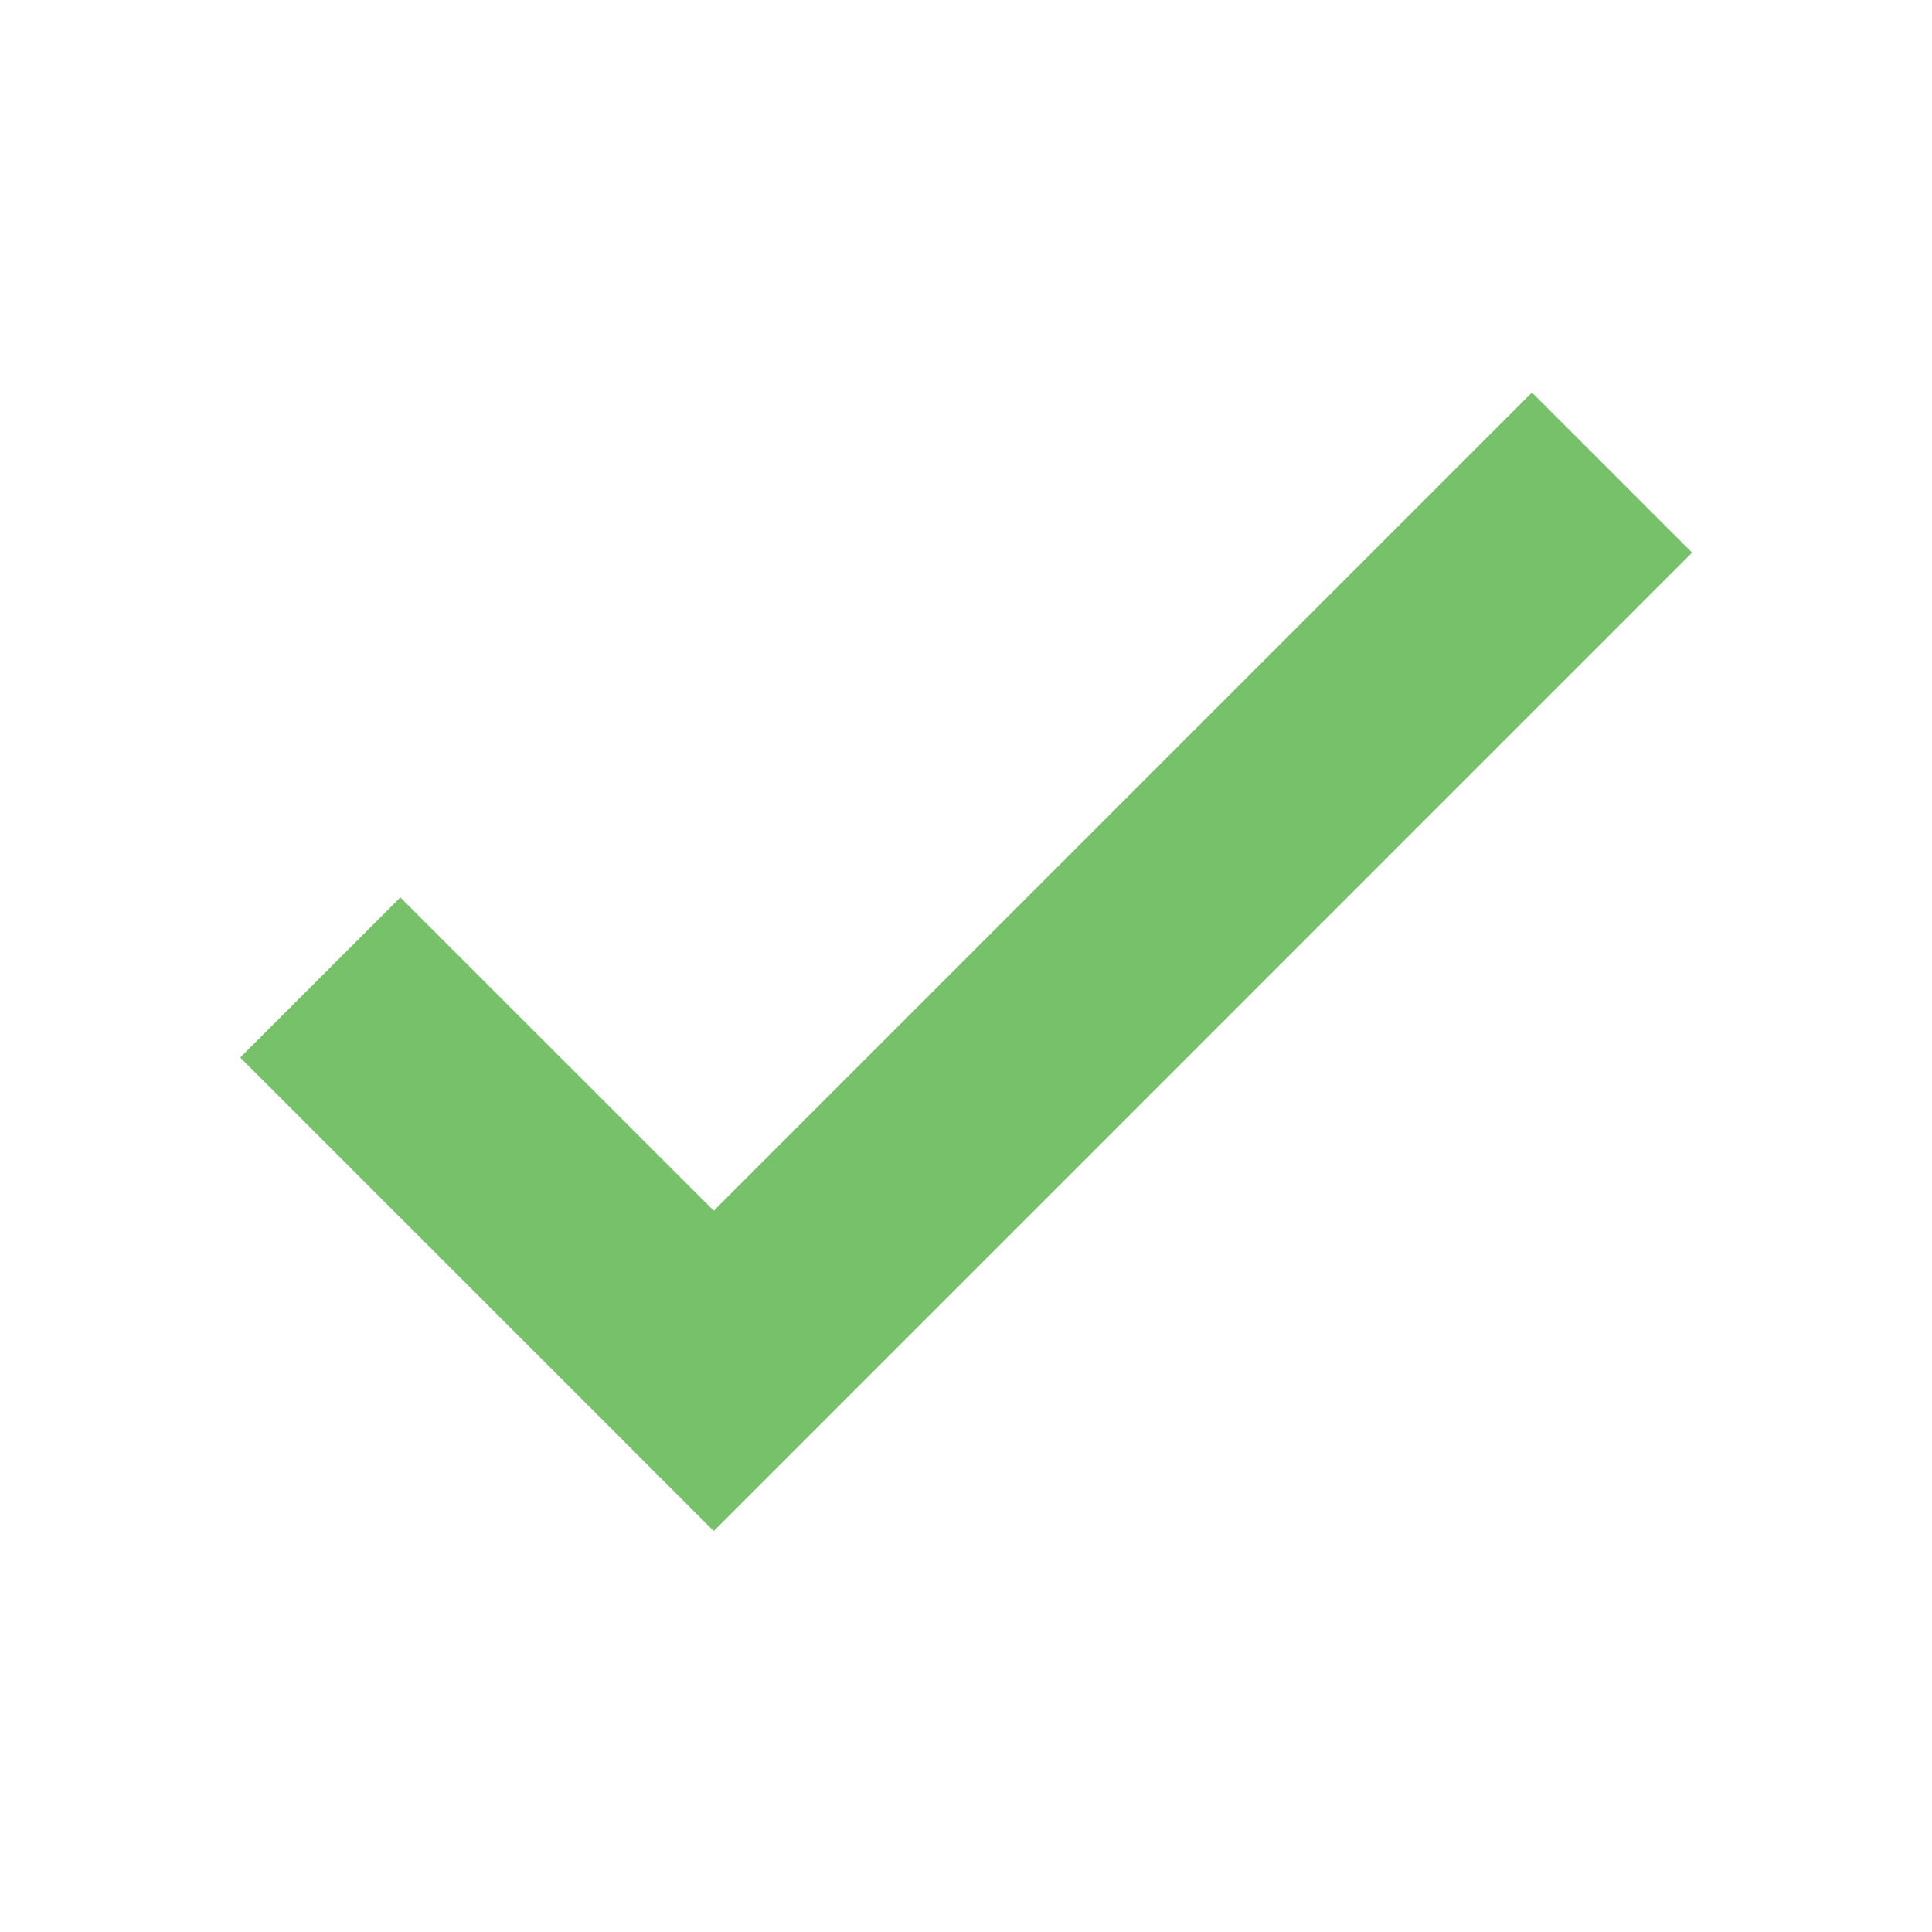 <?xml version="1.0" encoding="utf-8"?>
<!-- Generator: Adobe Illustrator 20.1.0, SVG Export Plug-In . SVG Version: 6.00 Build 0)  -->
<svg xmlns="http://www.w3.org/2000/svg" fill="#78C16B" xmlns:xlink="http://www.w3.org/1999/xlink" x="0px" y="0px"
    viewBox="0 0 2048 2048" style="enable-background:new 0 0 2048 2048;" xml:space="preserve">
    <polygon points="1793.7,585.8 1623.9,416.1 756.6,1283.4 424.4,951.3 254.6,1121 756.6,1623 926.4,1453.2 926.4,1453.2 "/>
</svg>
